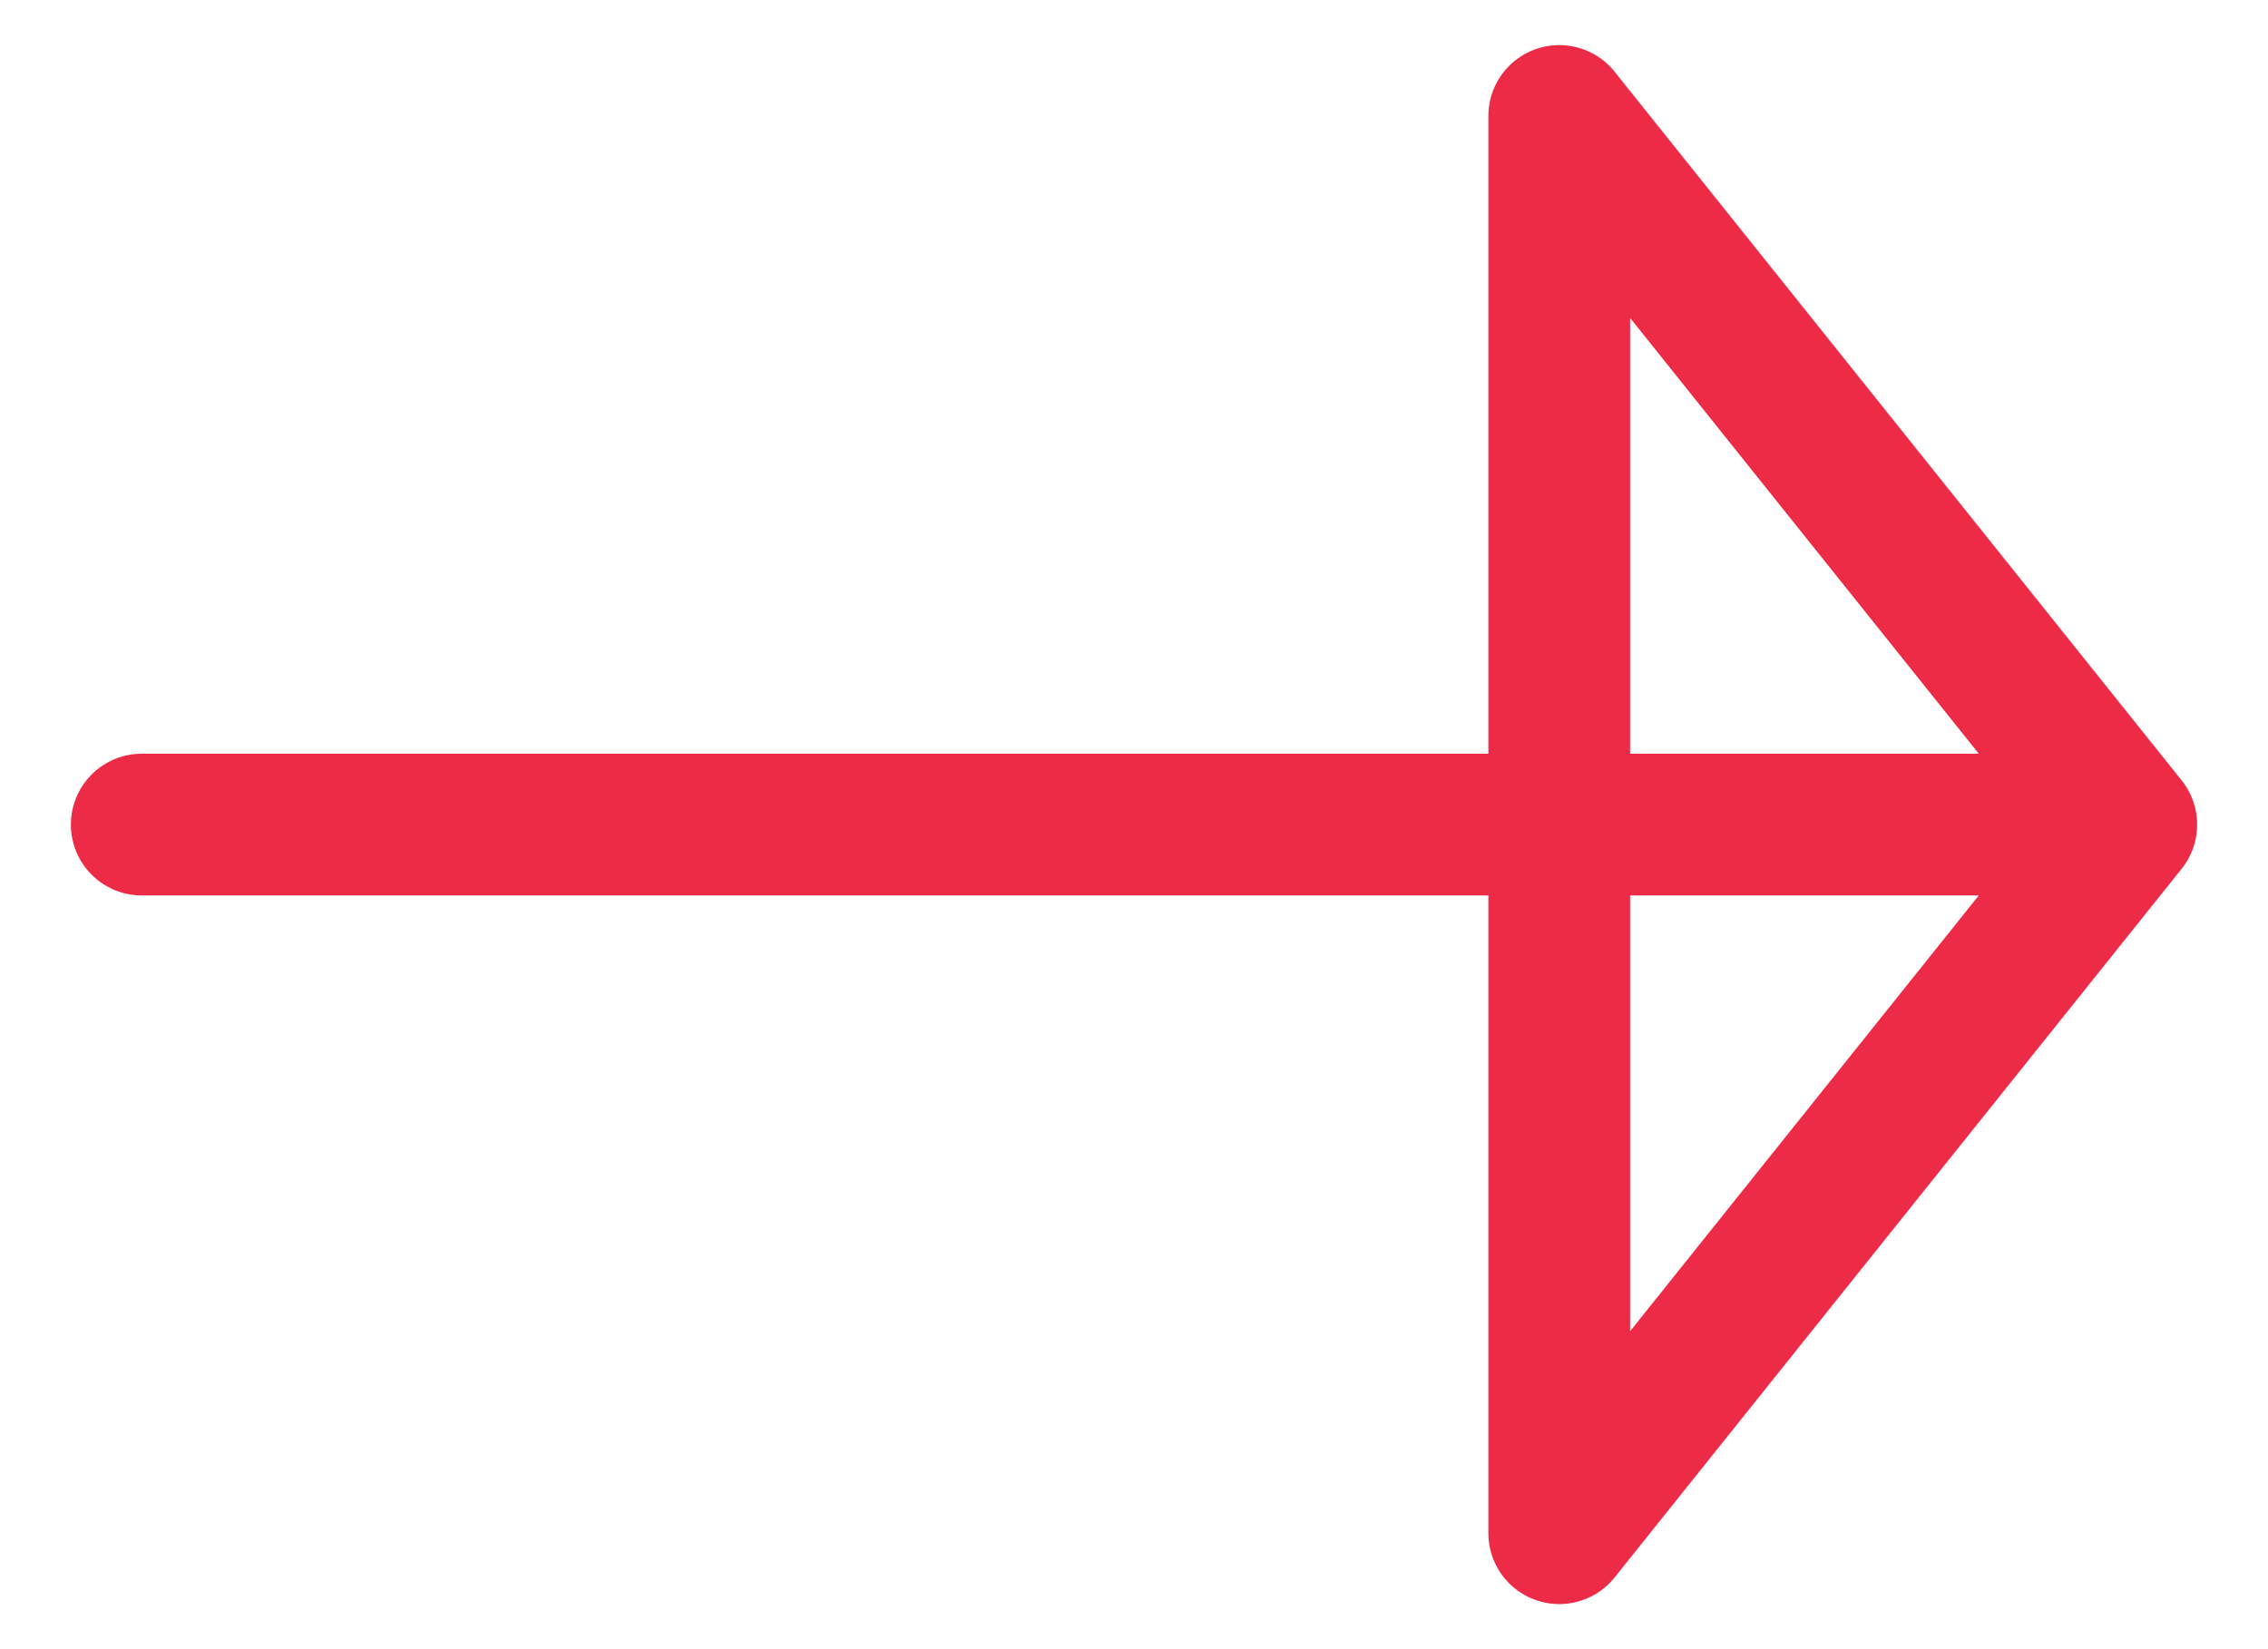<svg width="22" height="16" viewBox="0 0 22 16" fill="none" xmlns="http://www.w3.org/2000/svg">
<path d="M20.625 8H1.375M15.125 1.125L20.625 8L15.125 14.875V1.125Z" stroke="#EE2B47" stroke-width="1.375" stroke-linecap="round" stroke-linejoin="round"/>
</svg>
